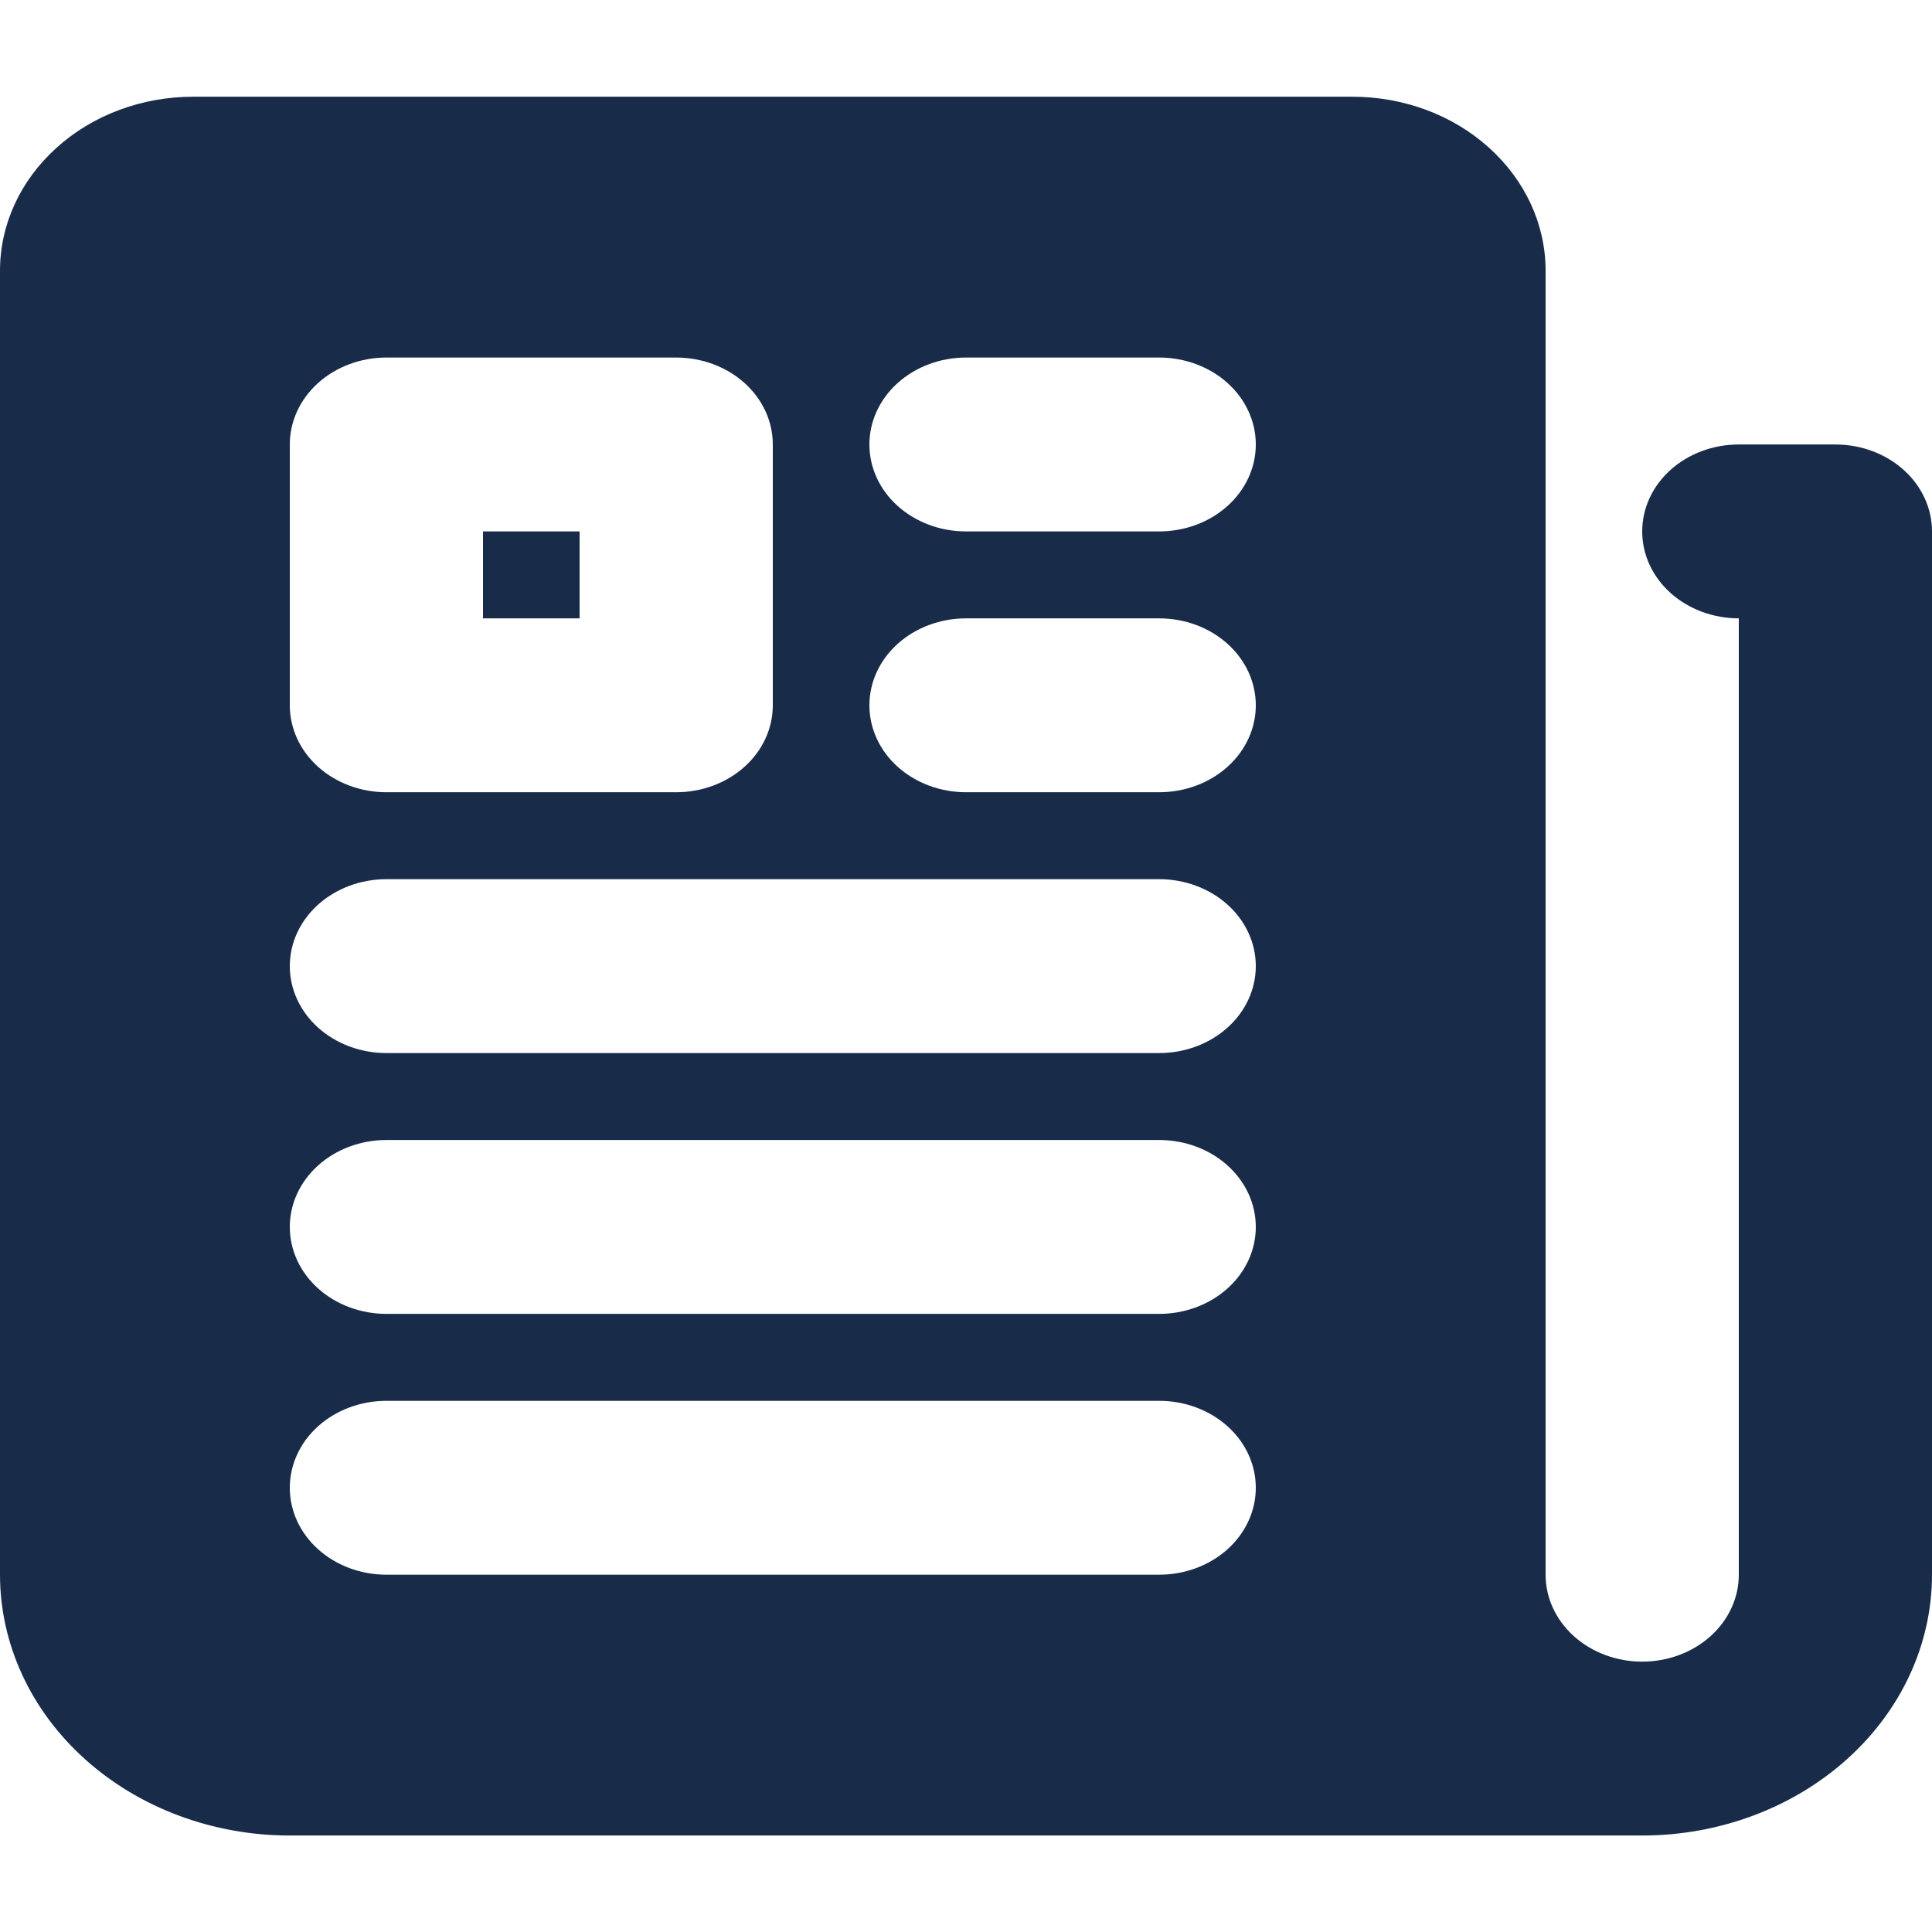 <svg width="16" height="16" viewBox="0 0 16 16" fill="none" xmlns="http://www.w3.org/2000/svg">
<g clip-path="url(#clip0_4173_23066)">
<path d="M15.2 3.681H14.4C14.188 3.681 13.984 3.757 13.834 3.892C13.684 4.027 13.6 4.21 13.6 4.401C13.6 4.592 13.684 4.775 13.834 4.91C13.984 5.045 14.188 5.121 14.4 5.121V13.041C14.4 13.232 14.316 13.415 14.166 13.55C14.016 13.685 13.812 13.761 13.6 13.761C13.388 13.761 13.184 13.685 13.034 13.55C12.884 13.415 12.8 13.232 12.8 13.041V2.241C12.8 1.859 12.631 1.493 12.331 1.223C12.031 0.952 11.624 0.801 11.2 0.801H1.6C1.176 0.801 0.769 0.952 0.469 1.223C0.169 1.493 0 1.859 0 2.241V13.041C0 13.614 0.253 14.163 0.703 14.568C1.153 14.973 1.763 15.201 2.4 15.201H13.6C14.236 15.201 14.847 14.973 15.297 14.568C15.747 14.163 16 13.614 16 13.041V4.401C16 4.21 15.916 4.027 15.766 3.892C15.616 3.757 15.412 3.681 15.2 3.681ZM2.4 3.681C2.4 3.49 2.484 3.307 2.634 3.172C2.784 3.037 2.988 2.961 3.2 2.961H5.6C5.812 2.961 6.016 3.037 6.166 3.172C6.316 3.307 6.4 3.49 6.4 3.681V5.841C6.4 6.032 6.316 6.215 6.166 6.35C6.016 6.485 5.812 6.561 5.6 6.561H3.2C2.988 6.561 2.784 6.485 2.634 6.35C2.484 6.215 2.4 6.032 2.4 5.841V3.681ZM9.6 13.041H3.2C2.988 13.041 2.784 12.965 2.634 12.83C2.484 12.695 2.4 12.512 2.4 12.321C2.4 12.13 2.484 11.947 2.634 11.812C2.784 11.677 2.988 11.601 3.2 11.601H9.6C9.812 11.601 10.016 11.677 10.166 11.812C10.316 11.947 10.4 12.13 10.4 12.321C10.4 12.512 10.316 12.695 10.166 12.83C10.016 12.965 9.812 13.041 9.6 13.041ZM9.6 10.881H3.2C2.988 10.881 2.784 10.805 2.634 10.67C2.484 10.535 2.4 10.352 2.4 10.161C2.4 9.97 2.484 9.787 2.634 9.652C2.784 9.517 2.988 9.441 3.2 9.441H9.6C9.812 9.441 10.016 9.517 10.166 9.652C10.316 9.787 10.4 9.97 10.4 10.161C10.4 10.352 10.316 10.535 10.166 10.67C10.016 10.805 9.812 10.881 9.6 10.881ZM9.6 8.721H3.2C2.988 8.721 2.784 8.645 2.634 8.51C2.484 8.375 2.4 8.192 2.4 8.001C2.4 7.81 2.484 7.627 2.634 7.492C2.784 7.357 2.988 7.281 3.2 7.281H9.6C9.812 7.281 10.016 7.357 10.166 7.492C10.316 7.627 10.4 7.81 10.4 8.001C10.4 8.192 10.316 8.375 10.166 8.51C10.016 8.645 9.812 8.721 9.6 8.721ZM9.6 6.561H8C7.788 6.561 7.584 6.485 7.434 6.35C7.284 6.215 7.2 6.032 7.2 5.841C7.2 5.65 7.284 5.467 7.434 5.332C7.584 5.197 7.788 5.121 8 5.121H9.6C9.812 5.121 10.016 5.197 10.166 5.332C10.316 5.467 10.4 5.65 10.4 5.841C10.4 6.032 10.316 6.215 10.166 6.35C10.016 6.485 9.812 6.561 9.6 6.561ZM9.6 4.401H8C7.788 4.401 7.584 4.325 7.434 4.19C7.284 4.055 7.2 3.872 7.2 3.681C7.2 3.49 7.284 3.307 7.434 3.172C7.584 3.037 7.788 2.961 8 2.961H9.6C9.812 2.961 10.016 3.037 10.166 3.172C10.316 3.307 10.4 3.49 10.4 3.681C10.4 3.872 10.316 4.055 10.166 4.19C10.016 4.325 9.812 4.401 9.6 4.401Z" fill="#182C49"/>
<path d="M4.8 4.401H4V5.121H4.8V4.401Z" fill="#182C49"/>
</g>
<defs>
<clipPath id="clip0_4173_23066">
<rect width="16" height="16" fill="white"/>
</clipPath>
</defs>
</svg>

